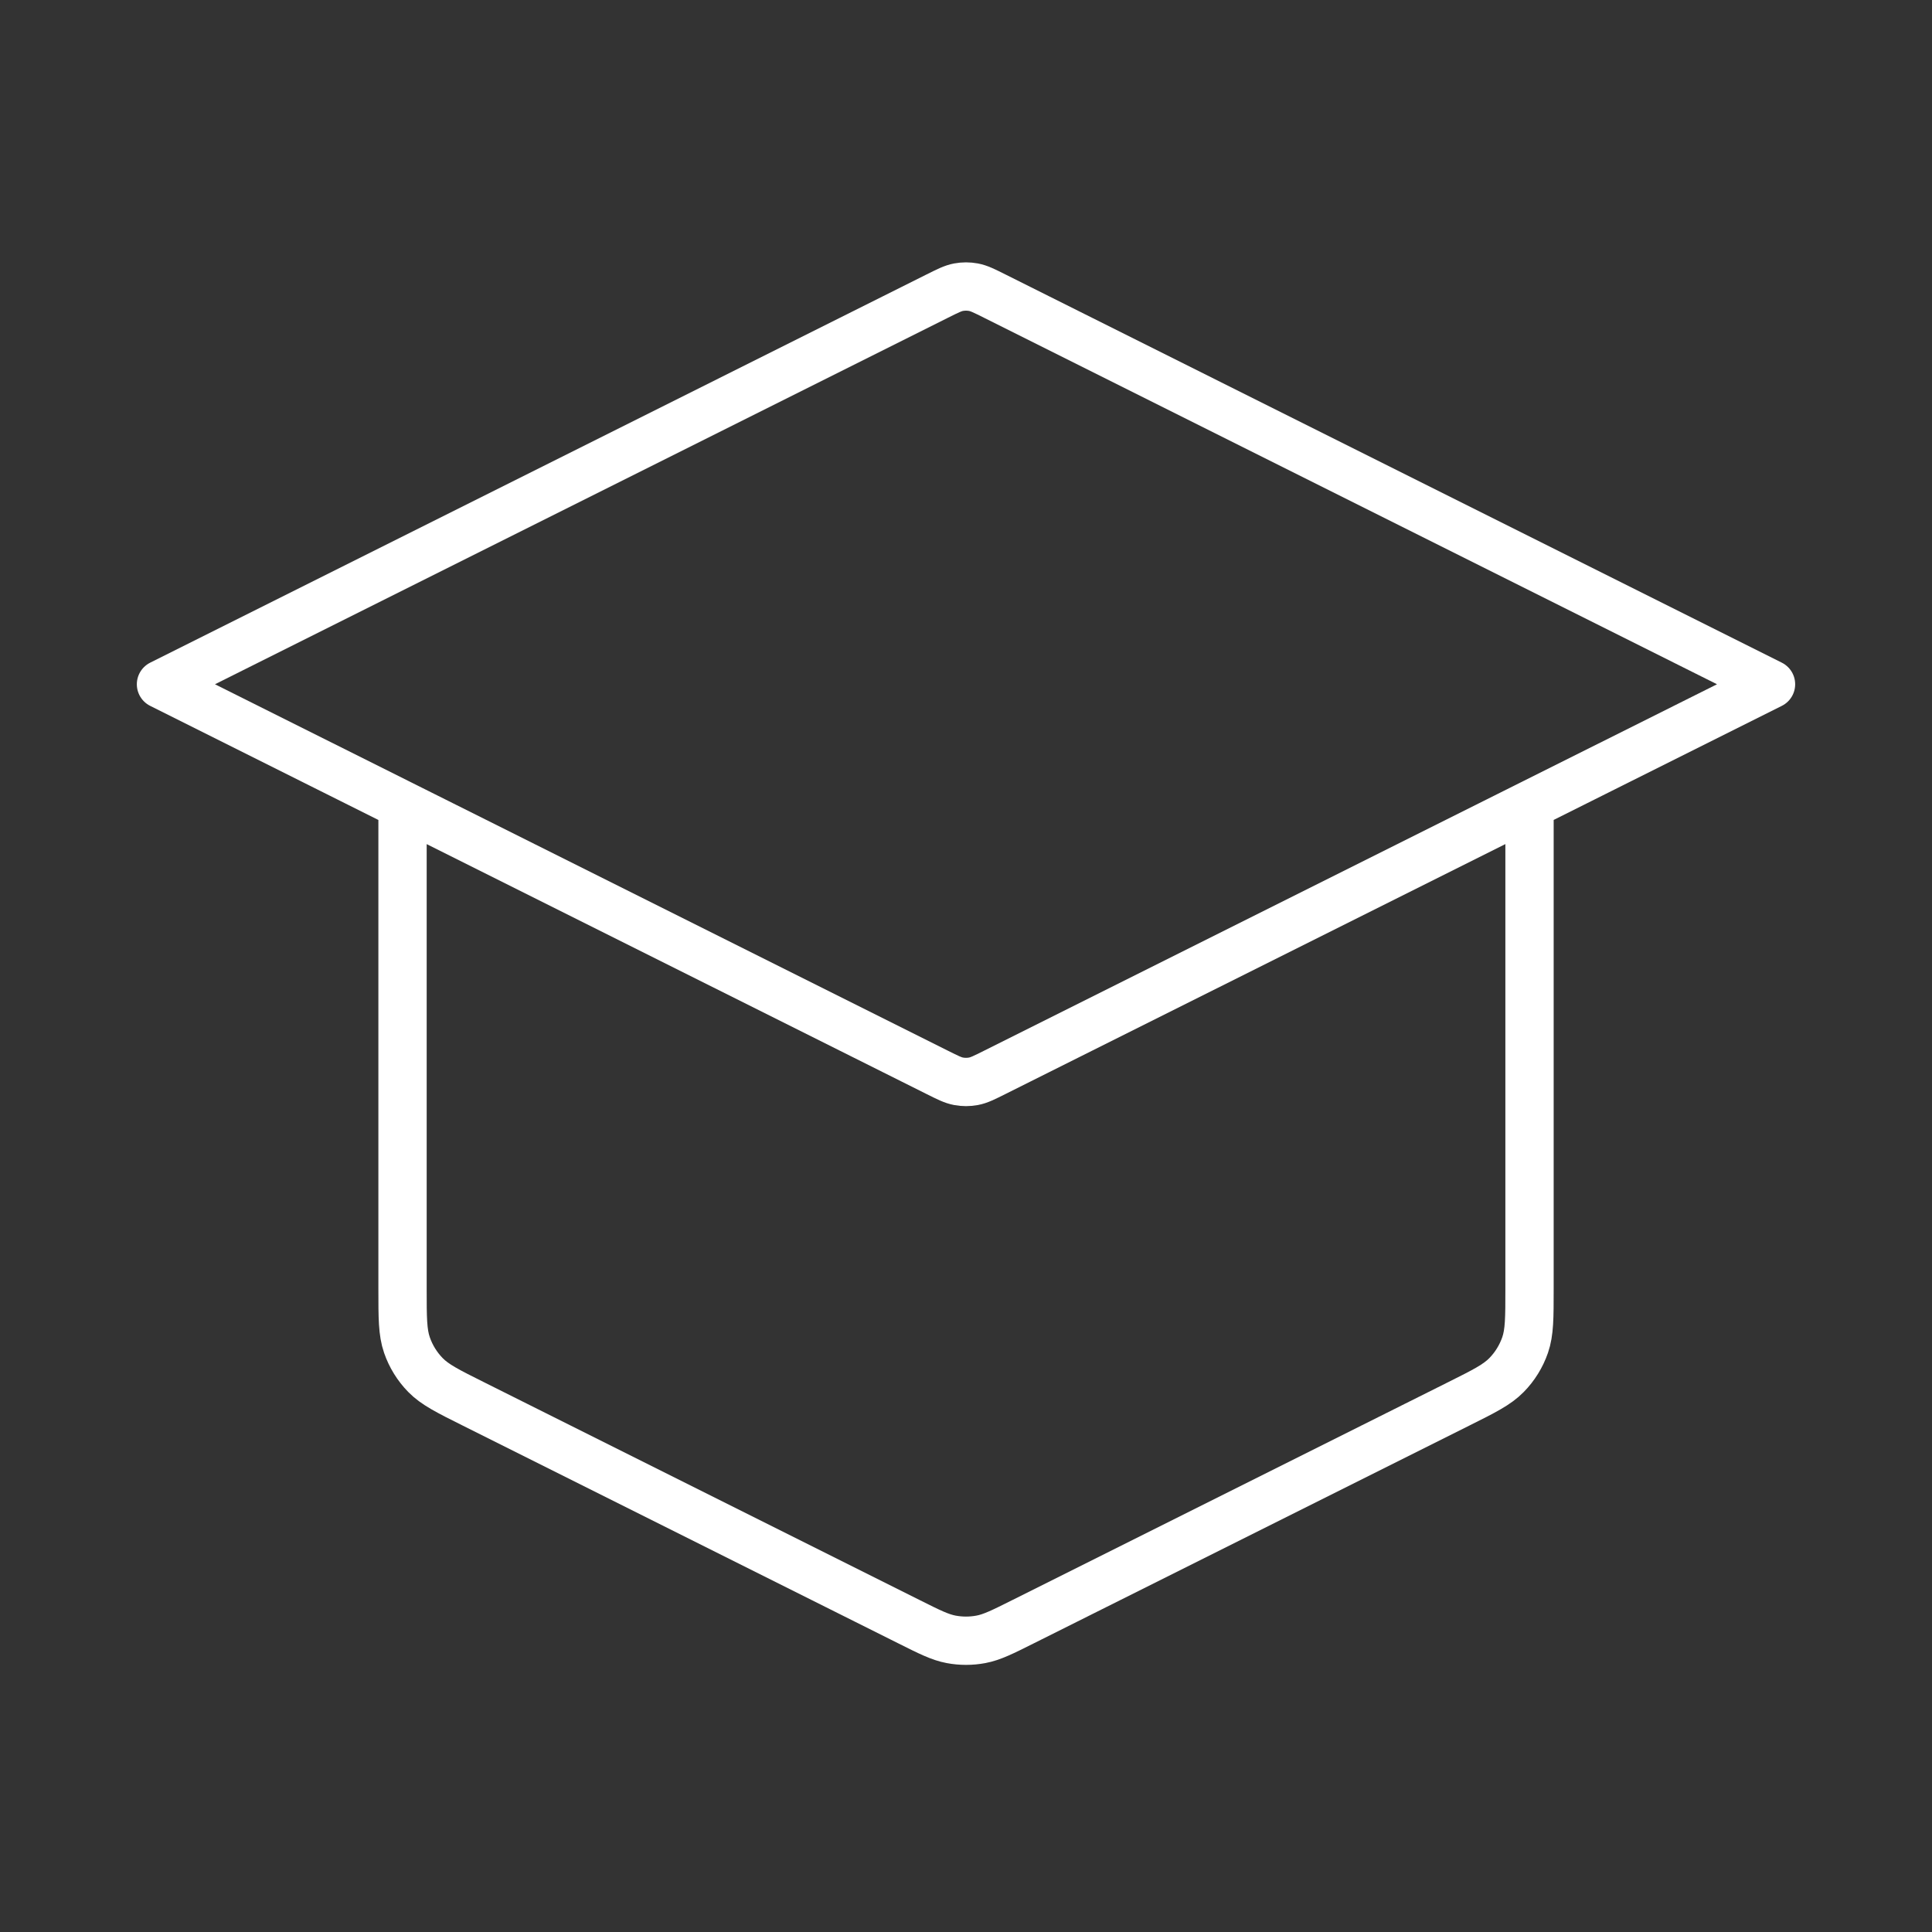 <svg width="40" height="40" viewBox="0 0 40 40" fill="none" xmlns="http://www.w3.org/2000/svg">
<rect x="0" y="0" width="40" height="40" fill="#333333" stroke="none"/>
<path d="M8.334 16.667V26.685C8.334 27.284 8.334 27.583 8.425 27.847C8.505 28.08 8.637 28.293 8.809 28.469C9.005 28.669 9.273 28.803 9.808 29.07L18.808 33.57C19.245 33.789 19.463 33.898 19.693 33.941C19.896 33.979 20.104 33.979 20.308 33.941C20.537 33.898 20.756 33.789 21.193 33.57L30.193 29.07C30.728 28.803 30.995 28.669 31.191 28.469C31.364 28.293 31.495 28.08 31.576 27.847C31.667 27.583 31.667 27.284 31.667 26.685V16.667M3.333 14.167L19.404 6.131C19.622 6.022 19.732 5.967 19.846 5.946C19.948 5.927 20.052 5.927 20.154 5.946C20.268 5.967 20.378 6.022 20.596 6.131L36.667 14.167L20.596 22.202C20.378 22.311 20.268 22.366 20.154 22.387C20.052 22.406 19.948 22.406 19.846 22.387C19.732 22.366 19.622 22.311 19.404 22.202L3.333 14.167Z" stroke="white" stroke-linecap="round" stroke-linejoin="round"/>
</svg>
